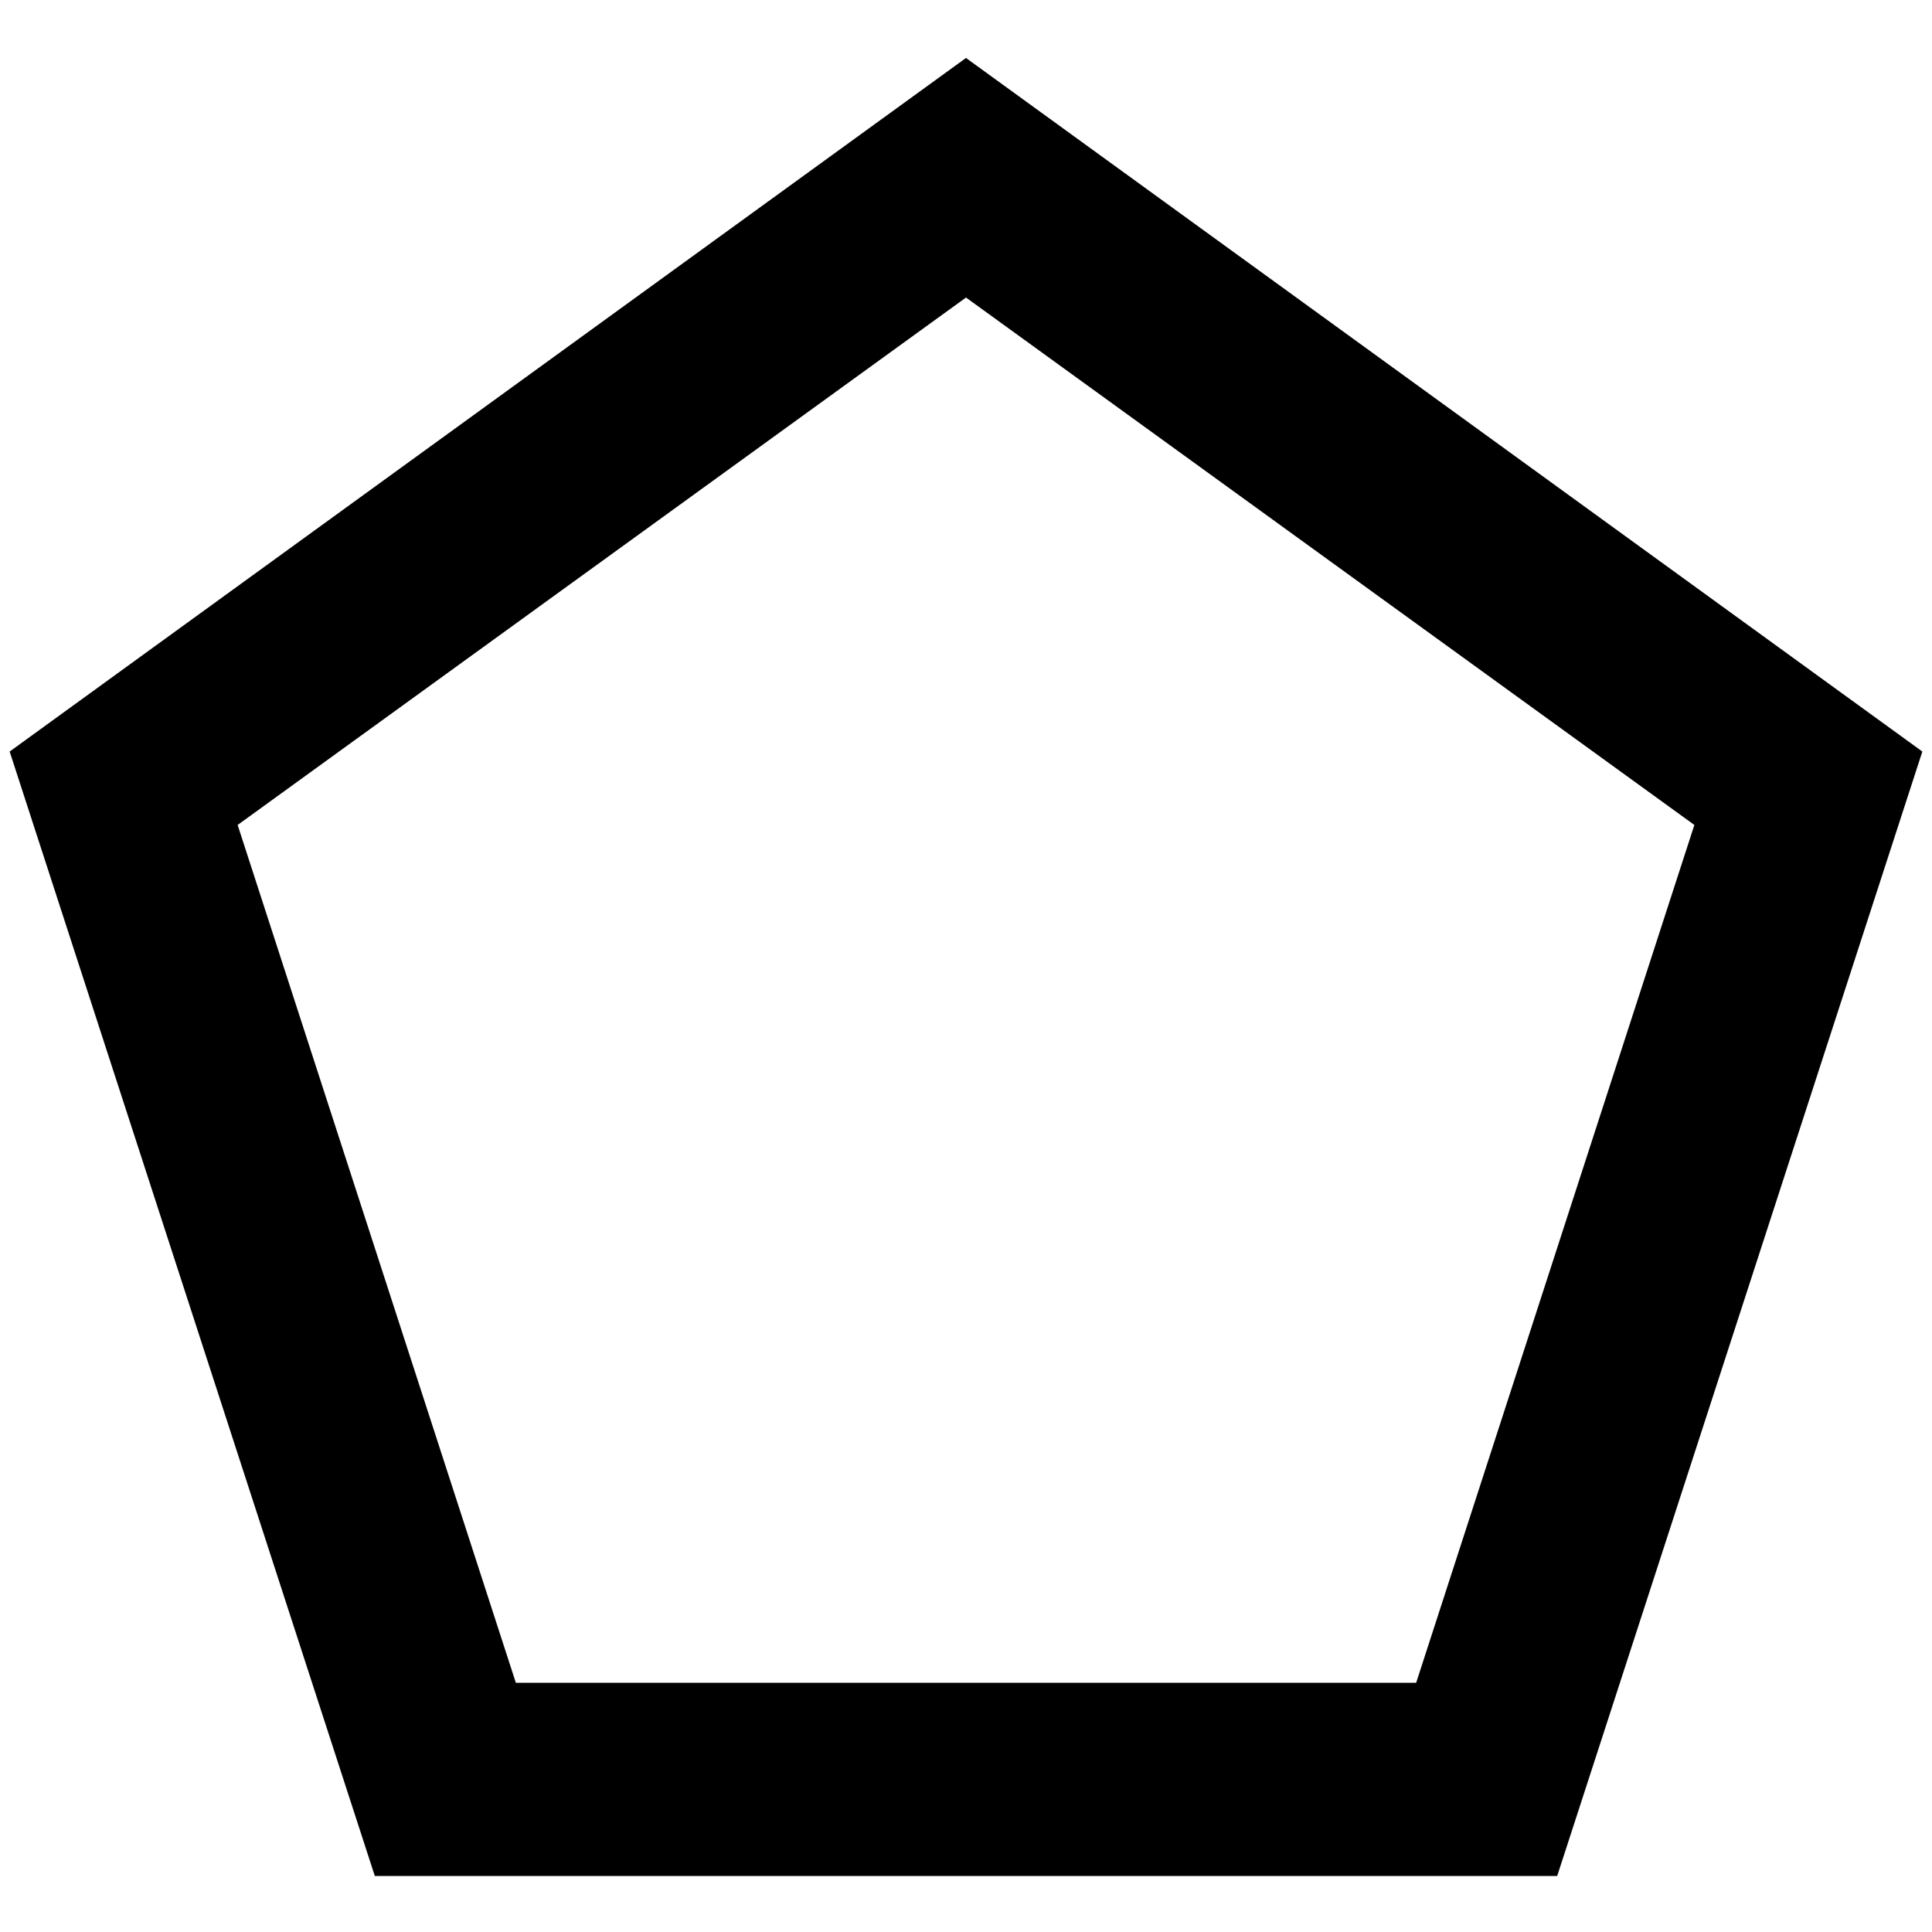 <?xml version="1.0" encoding="UTF-8"?><svg xmlns="http://www.w3.org/2000/svg" width="1024" height="1024" viewBox="0 0 1 1.0"><title>shape-pentagon-outline-thick</title><path id="icon-shape-pentagon-outline-thick" fill-rule="evenodd" d="M .005,.389 L .5,.03 L .995,.389 L .806,.971 L .194,.971 L .005,.389 zM .123,.427 L .5,.154 L .877,.427 L .733,.871 L .267,.871 L .123,.427 z" /></svg>